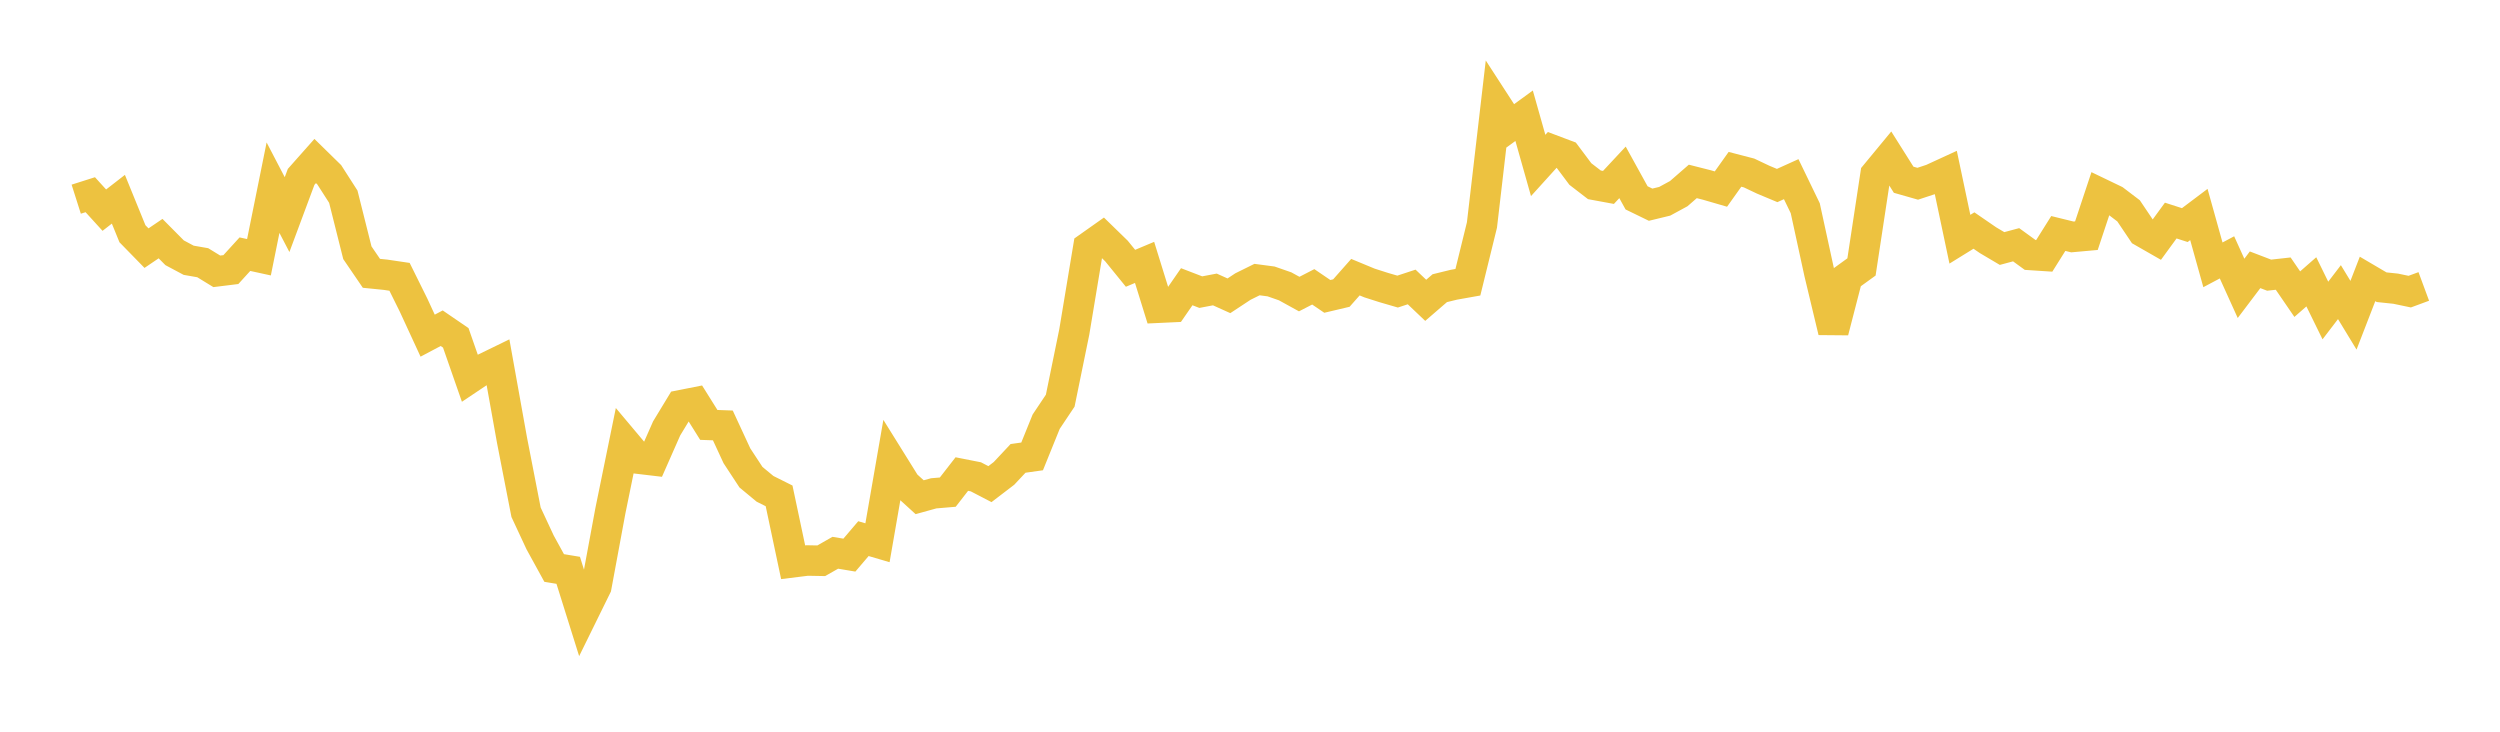 <svg width="164" height="48" xmlns="http://www.w3.org/2000/svg" xmlns:xlink="http://www.w3.org/1999/xlink"><path fill="none" stroke="rgb(237,194,64)" stroke-width="2" d="M5,13.066L5.922,12.773L6.844,13.786L7.766,13.07L8.689,15.334L9.611,16.278L10.533,15.653L11.455,16.582L12.377,17.074L13.299,17.234L14.222,17.799L15.144,17.685L16.066,16.674L16.988,16.875L17.91,12.312L18.832,14.079L19.754,11.603L20.677,10.563L21.599,11.466L22.521,12.903L23.443,16.579L24.365,17.93L25.287,18.023L26.21,18.16L27.132,20.021L28.054,22.019L28.976,21.531L29.898,22.162L30.82,24.806L31.743,24.188L32.665,23.739L33.587,28.873L34.509,33.603L35.431,35.581L36.353,37.26L37.275,37.413L38.198,40.357L39.12,38.482L40.042,33.505L40.964,28.992L41.886,30.089L42.808,30.198L43.731,28.105L44.653,26.585L45.575,26.402L46.497,27.874L47.419,27.908L48.341,29.898L49.263,31.303L50.186,32.068L51.108,32.529L52.03,36.883L52.952,36.769L53.874,36.786L54.796,36.261L55.719,36.416L56.641,35.334L57.563,35.605L58.485,30.297L59.407,31.778L60.329,32.617L61.251,32.362L62.174,32.284L63.096,31.098L64.018,31.28L64.94,31.759L65.862,31.054L66.784,30.07L67.707,29.94L68.629,27.663L69.551,26.283L70.473,21.774L71.395,16.219L72.317,15.568L73.24,16.466L74.162,17.6L75.084,17.213L76.006,20.186L76.928,20.143L77.85,18.809L78.772,19.164L79.695,18.988L80.617,19.404L81.539,18.796L82.461,18.34L83.383,18.462L84.305,18.783L85.228,19.291L86.15,18.816L87.072,19.443L87.994,19.225L88.916,18.182L89.838,18.564L90.76,18.859L91.683,19.128L92.605,18.825L93.527,19.701L94.449,18.905L95.371,18.679L96.293,18.515L97.216,14.758L98.138,6.843L99.06,8.265L99.982,7.592L100.904,10.854L101.826,9.836L102.749,10.184L103.671,11.415L104.593,12.125L105.515,12.295L106.437,11.307L107.359,12.979L108.281,13.428L109.204,13.204L110.126,12.703L111.048,11.901L111.97,12.135L112.892,12.403L113.814,11.107L114.737,11.347L115.659,11.784L116.581,12.17L117.503,11.753L118.425,13.66L119.347,17.899L120.269,21.749L121.192,18.178L122.114,17.511L123.036,11.445L123.958,10.328L124.88,11.791L125.802,12.054L126.725,11.75L127.647,11.326L128.569,15.693L129.491,15.123L130.413,15.757L131.335,16.303L132.257,16.055L133.18,16.725L134.102,16.785L135.024,15.316L135.946,15.543L136.868,15.46L137.79,12.687L138.713,13.131L139.635,13.832L140.557,15.204L141.479,15.732L142.401,14.469L143.323,14.766L144.246,14.071L145.168,17.373L146.09,16.883L147.012,18.917L147.934,17.698L148.856,18.051L149.778,17.949L150.701,19.296L151.623,18.488L152.545,20.369L153.467,19.164L154.389,20.68L155.311,18.298L156.234,18.841L157.156,18.938L158.078,19.131L159,18.79"></path></svg>
